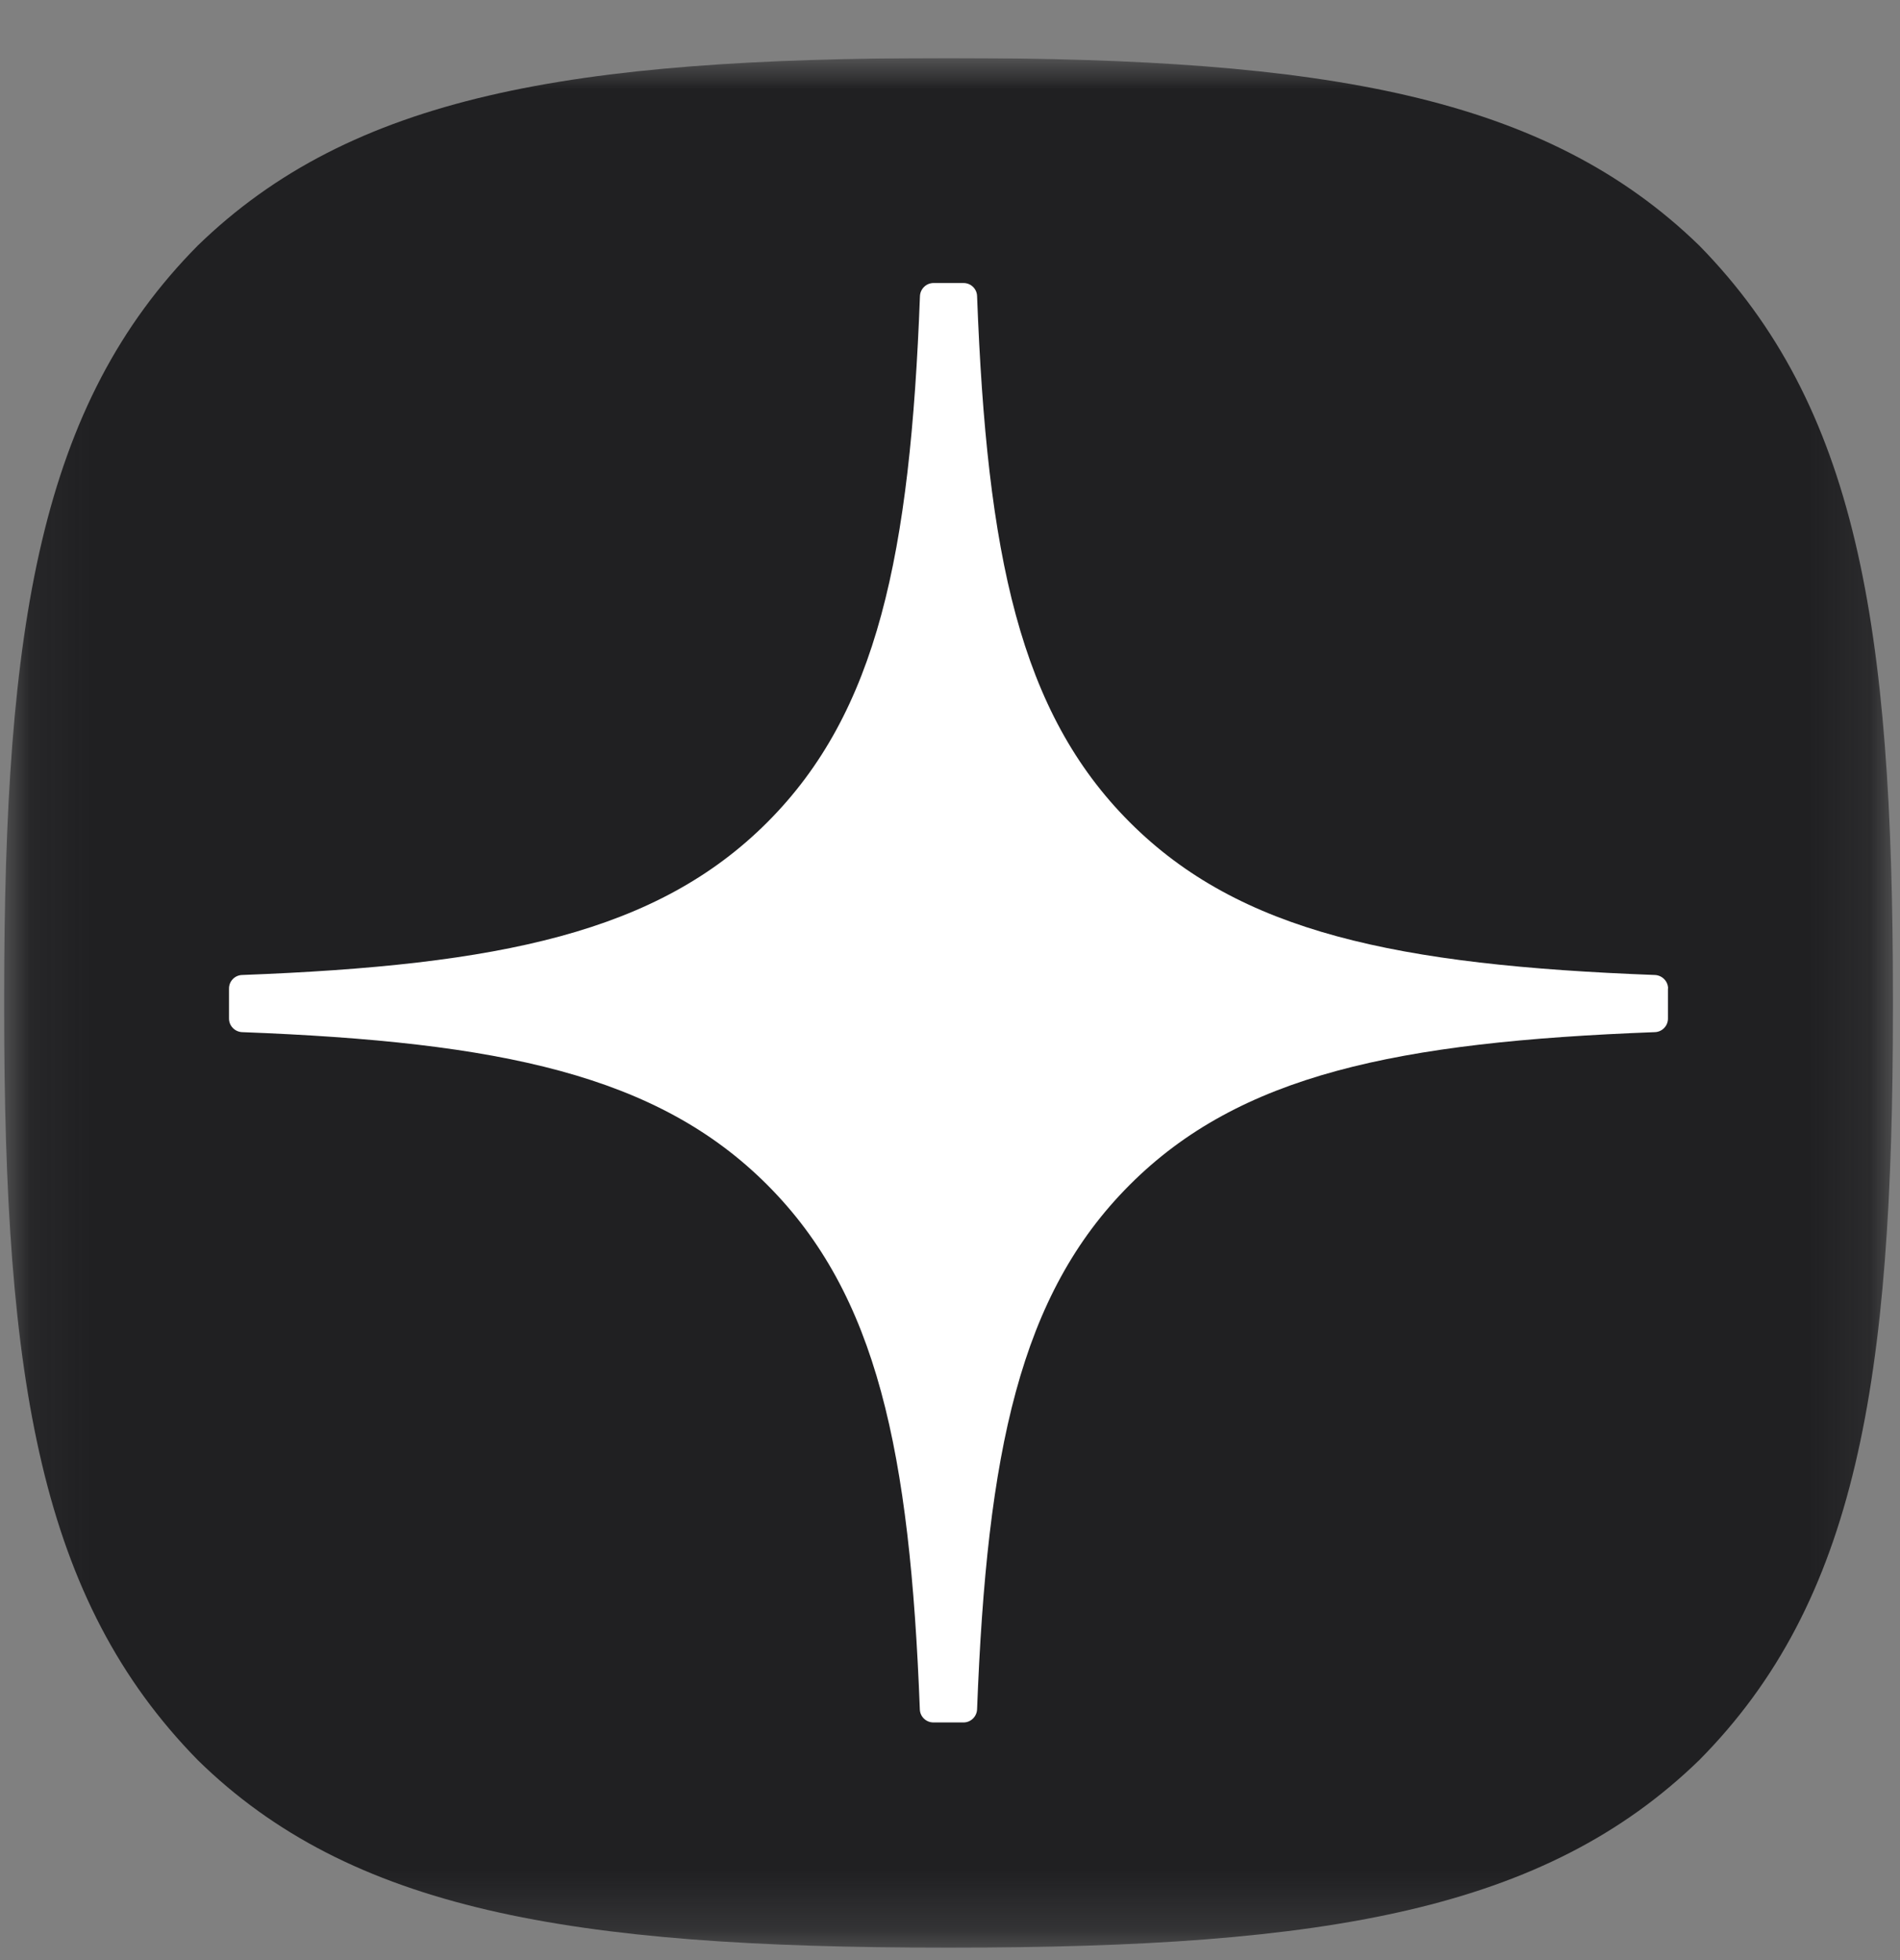 <?xml version="1.0" encoding="UTF-8"?> <svg xmlns="http://www.w3.org/2000/svg" width="32" height="33" viewBox="0 0 32 33" fill="none"><rect x="0" y="0" width="32" height="33" fill="#808080" stroke="none"/><g clip-path="url(#clip0_143_4)"><mask id="mask0_143_4" style="mask-type:luminance" maskUnits="userSpaceOnUse" x="0" y="0" width="32" height="33"><path d="M31.888 0.978H0.07V32.796H31.888V0.978Z" fill="white"></path></mask><g mask="url(#mask0_143_4)"><path d="M15.912 32.79H16.039C22.356 32.79 26.023 32.154 28.62 29.632C31.269 26.957 31.881 23.266 31.881 16.973V16.795C31.881 10.504 31.269 6.837 28.62 4.135C26.025 1.614 22.331 0.978 16.041 0.978H15.914C9.596 0.978 5.927 1.614 3.33 4.135C0.681 6.81 0.07 10.504 0.07 16.795V16.973C0.07 23.264 0.681 26.931 3.33 29.632C5.903 32.154 9.596 32.79 15.912 32.79Z" fill="#202022"></path><path d="M28.094 16.642C28.094 16.521 27.995 16.421 27.874 16.415C23.526 16.251 20.88 15.696 19.029 13.845C17.173 11.99 16.621 9.342 16.456 4.984C16.452 4.863 16.352 4.765 16.229 4.765H15.722C15.6 4.765 15.5 4.863 15.494 4.984C15.33 9.34 14.777 11.99 12.922 13.845C11.069 15.698 8.424 16.251 4.076 16.415C3.955 16.419 3.857 16.519 3.857 16.642V17.15C3.857 17.271 3.955 17.371 4.076 17.377C8.424 17.542 11.071 18.096 12.922 19.948C14.773 21.799 15.326 24.439 15.492 28.78C15.496 28.901 15.597 28.999 15.72 28.999H16.229C16.35 28.999 16.45 28.901 16.456 28.78C16.622 24.439 17.175 21.799 19.027 19.948C20.88 18.094 23.524 17.542 27.872 17.377C27.993 17.373 28.092 17.273 28.092 17.15V16.642H28.094Z" fill="white"></path></g></g><defs><clipPath id="clip0_143_4"><rect width="32" height="32" fill="white" transform="translate(0 0.978)"></rect></clipPath></defs></svg> 